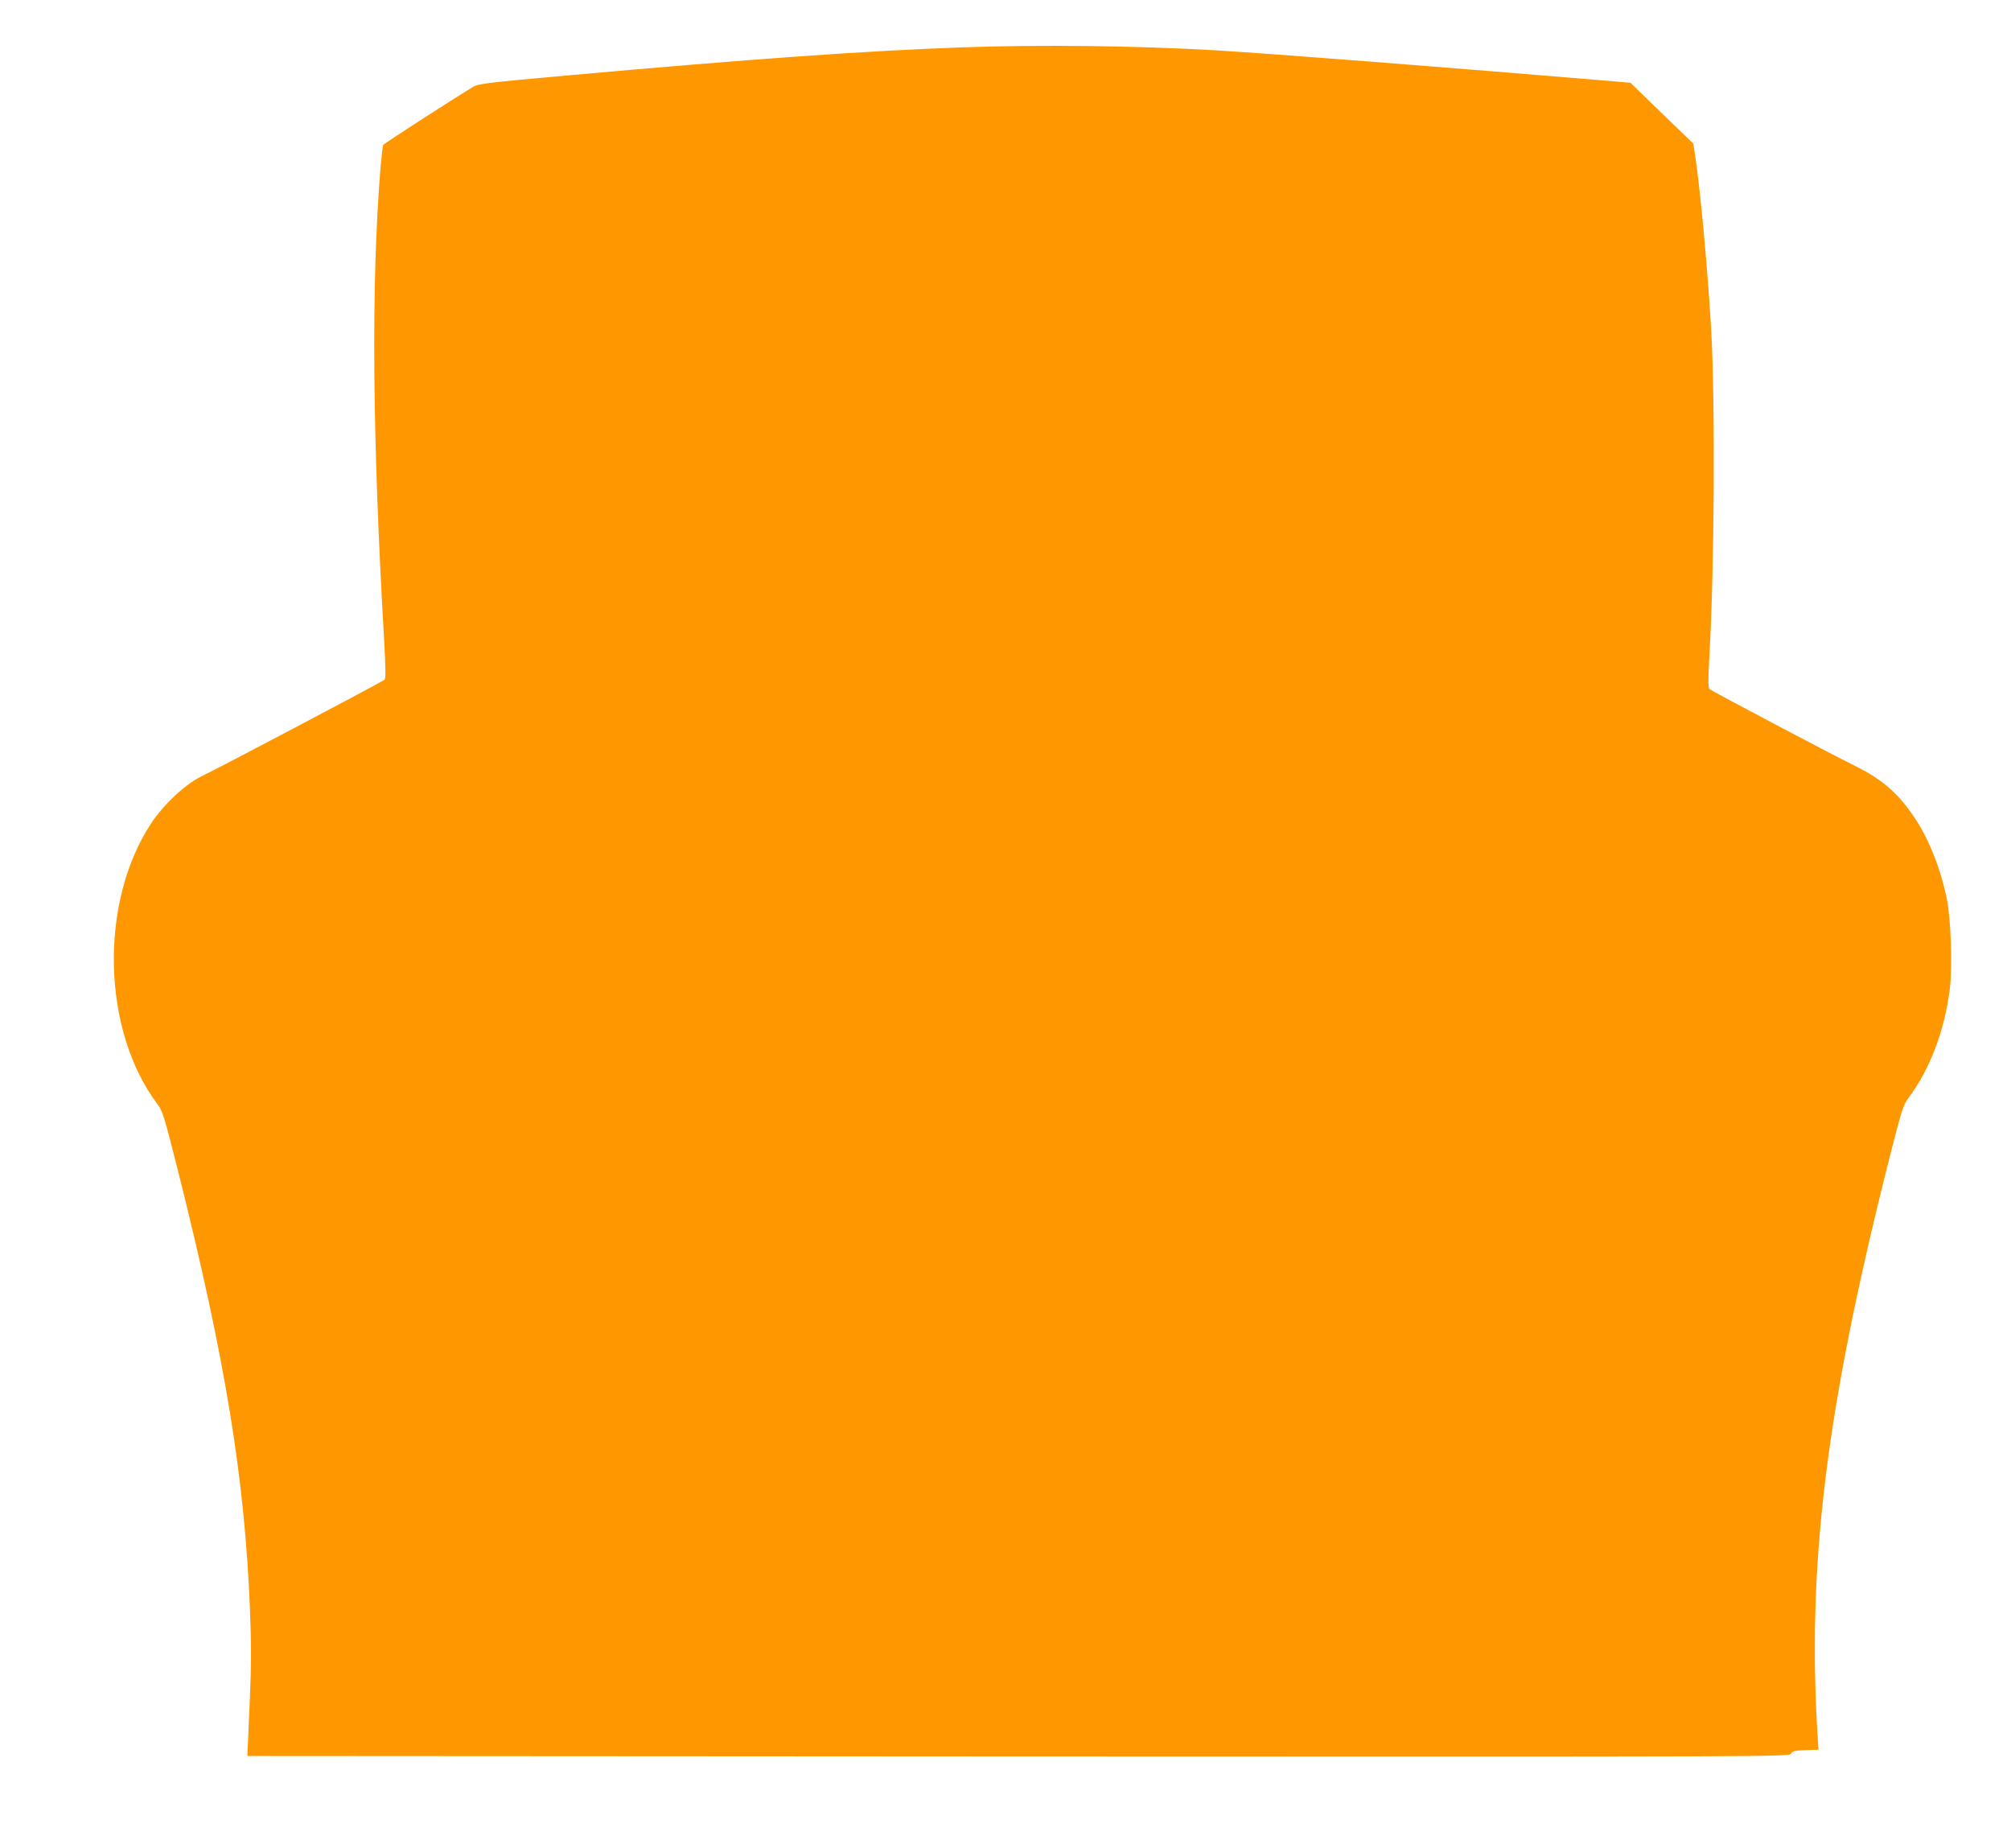 <?xml version="1.0" standalone="no"?>
<!DOCTYPE svg PUBLIC "-//W3C//DTD SVG 20010904//EN"
 "http://www.w3.org/TR/2001/REC-SVG-20010904/DTD/svg10.dtd">
<svg version="1.0" xmlns="http://www.w3.org/2000/svg"
 width="1280pt" height="1176pt" viewBox="0 0 1280 1176"
 preserveAspectRatio="xMidYMid meet">
<g transform="translate(0,1176) scale(0.1,-0.1)"
fill="#ff9800" stroke="none">
<path d="M6135 11459 c-611 -21 -1379 -76 -2534 -180 -503 -45 -558 -52 -590
-72 -147 -89 -567 -361 -572 -369 -3 -5 -11 -76 -18 -156 -59 -740 -51 -1704
24 -2997 10 -183 11 -243 2 -251 -12 -12 -1078 -574 -1152 -608 -106 -48 -251
-181 -333 -306 -331 -501 -314 -1315 39 -1785 35 -47 43 -74 138 -450 295
-1179 418 -1926 452 -2767 9 -225 9 -350 -1 -575 -7 -159 -13 -304 -14 -323
l-1 -35 4907 -3 c4866 -2 4907 -2 4918 18 9 16 23 20 93 22 l82 3 -3 40 c-74
1119 46 2106 449 3705 84 331 92 357 128 405 134 178 229 428 261 688 18 139
8 452 -19 579 -39 190 -114 379 -204 513 -104 156 -204 243 -376 329 -178 88
-915 478 -929 490 -10 10 -10 48 -3 187 34 589 39 1647 12 2114 -24 397 -67
864 -102 1100 l-11 71 -200 193 -200 194 -101 9 c-1094 92 -2194 177 -2542
198 -504 29 -1105 36 -1600 19z"/>
</g>
</svg>
